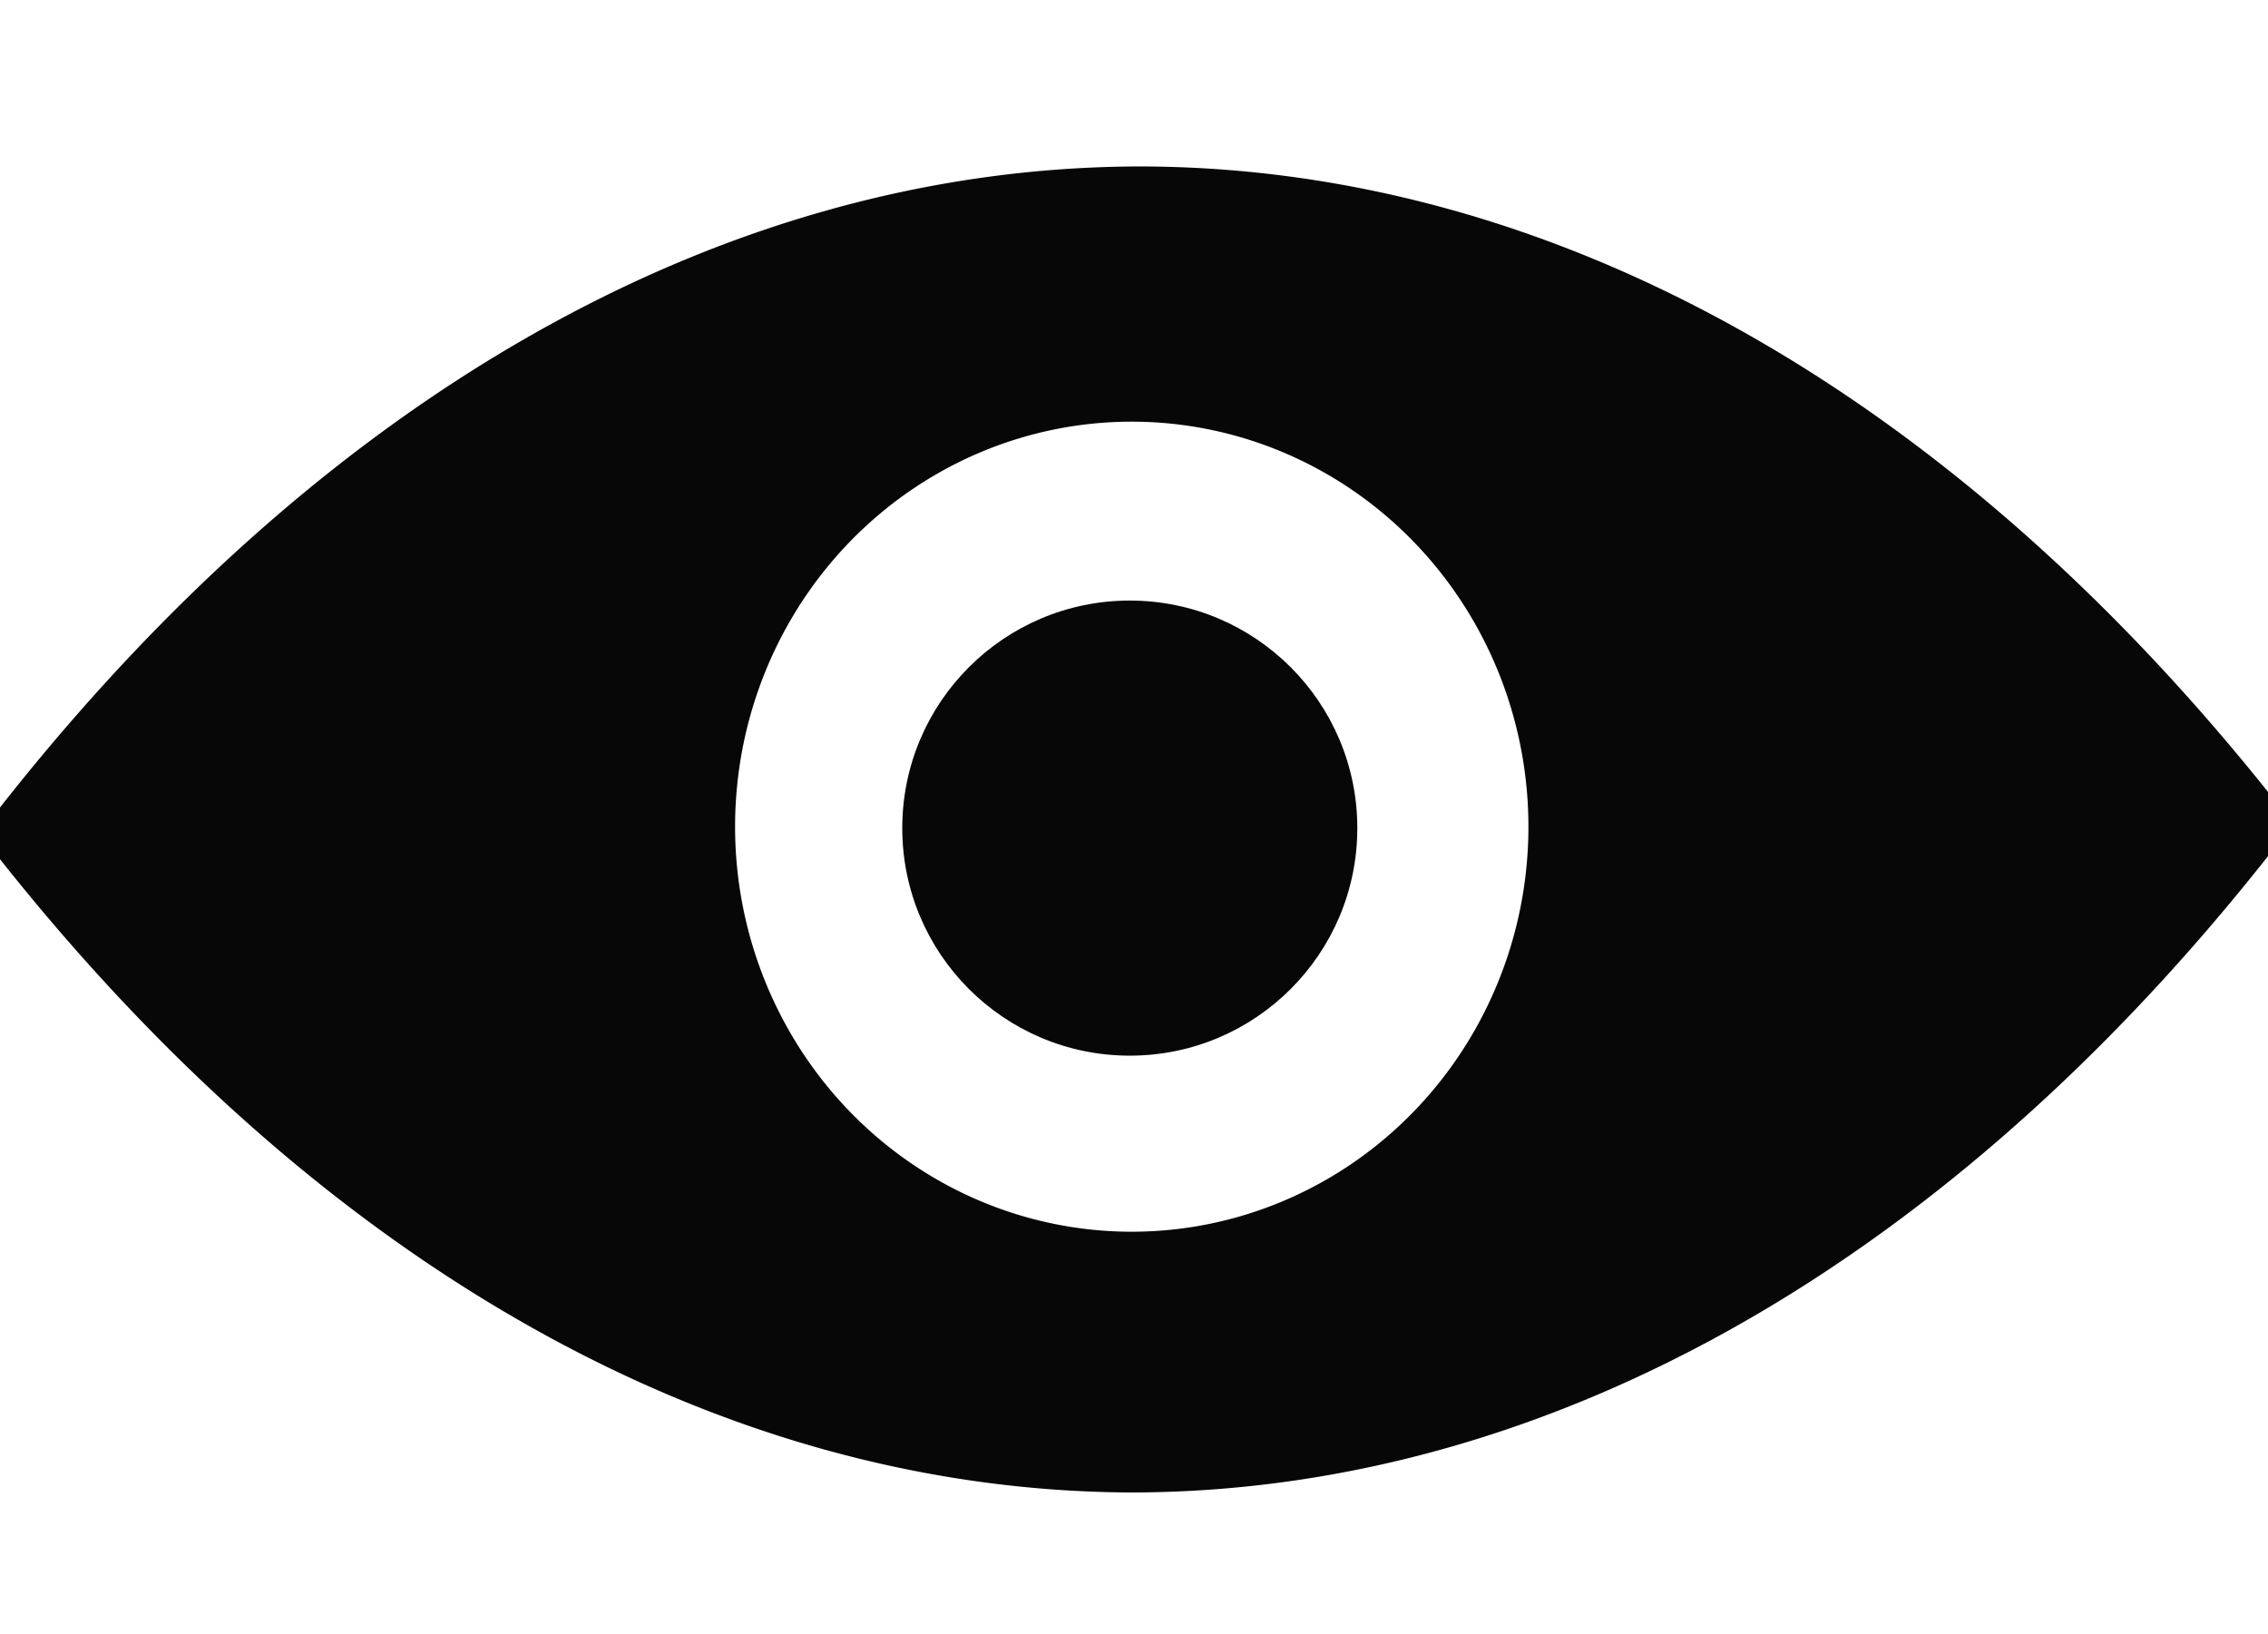 <?xml version="1.0" encoding="UTF-8" standalone="no"?>
<!-- Created with Inkscape (http://www.inkscape.org/) -->

<svg
   version="1.1"
   id="svg1"
   width="980"
   height="706"
   viewBox="0 0 980 706"
   xmlns="http://www.w3.org/2000/svg"
   xmlns:svg="http://www.w3.org/2000/svg">
  <defs
     id="defs1" />
  <g
     id="g1">
    <path
       id="path14"
       style="opacity:0.97;fill:#000000;fill-opacity:1;stroke:none;stroke-width:18.719"
       d="M 492.025,71.916 A 803.662,1314.866 0 0 0 -8.693,360.102 803.662,1314.866 0 0 0 489.629,644.848 803.662,1314.866 0 0 0 990.838,355.959 803.662,1314.866 0 0 0 492.025,71.916 Z M 489.029,182.188 A 171.4,174.996 0 0 1 660.43,357.184 171.4,174.996 0 0 1 489.029,532.18 171.4,174.996 0 0 1 317.629,357.184 171.4,174.996 0 0 1 489.029,182.188 Z" />
    <rect
       style="opacity:0.97;fill:#000000;fill-opacity:0;stroke:none;stroke-width:4.535"
       id="rect10"
       width="194.173"
       height="76.71"
       x="103.08"
       y="624.471" />
    <circle
       style="opacity:0.97;fill:#000000;fill-opacity:1;stroke:none;stroke-width:4.535"
       id="path21"
       cx="488.182"
       cy="357.796"
       r="98.315" />
  </g>
</svg>

